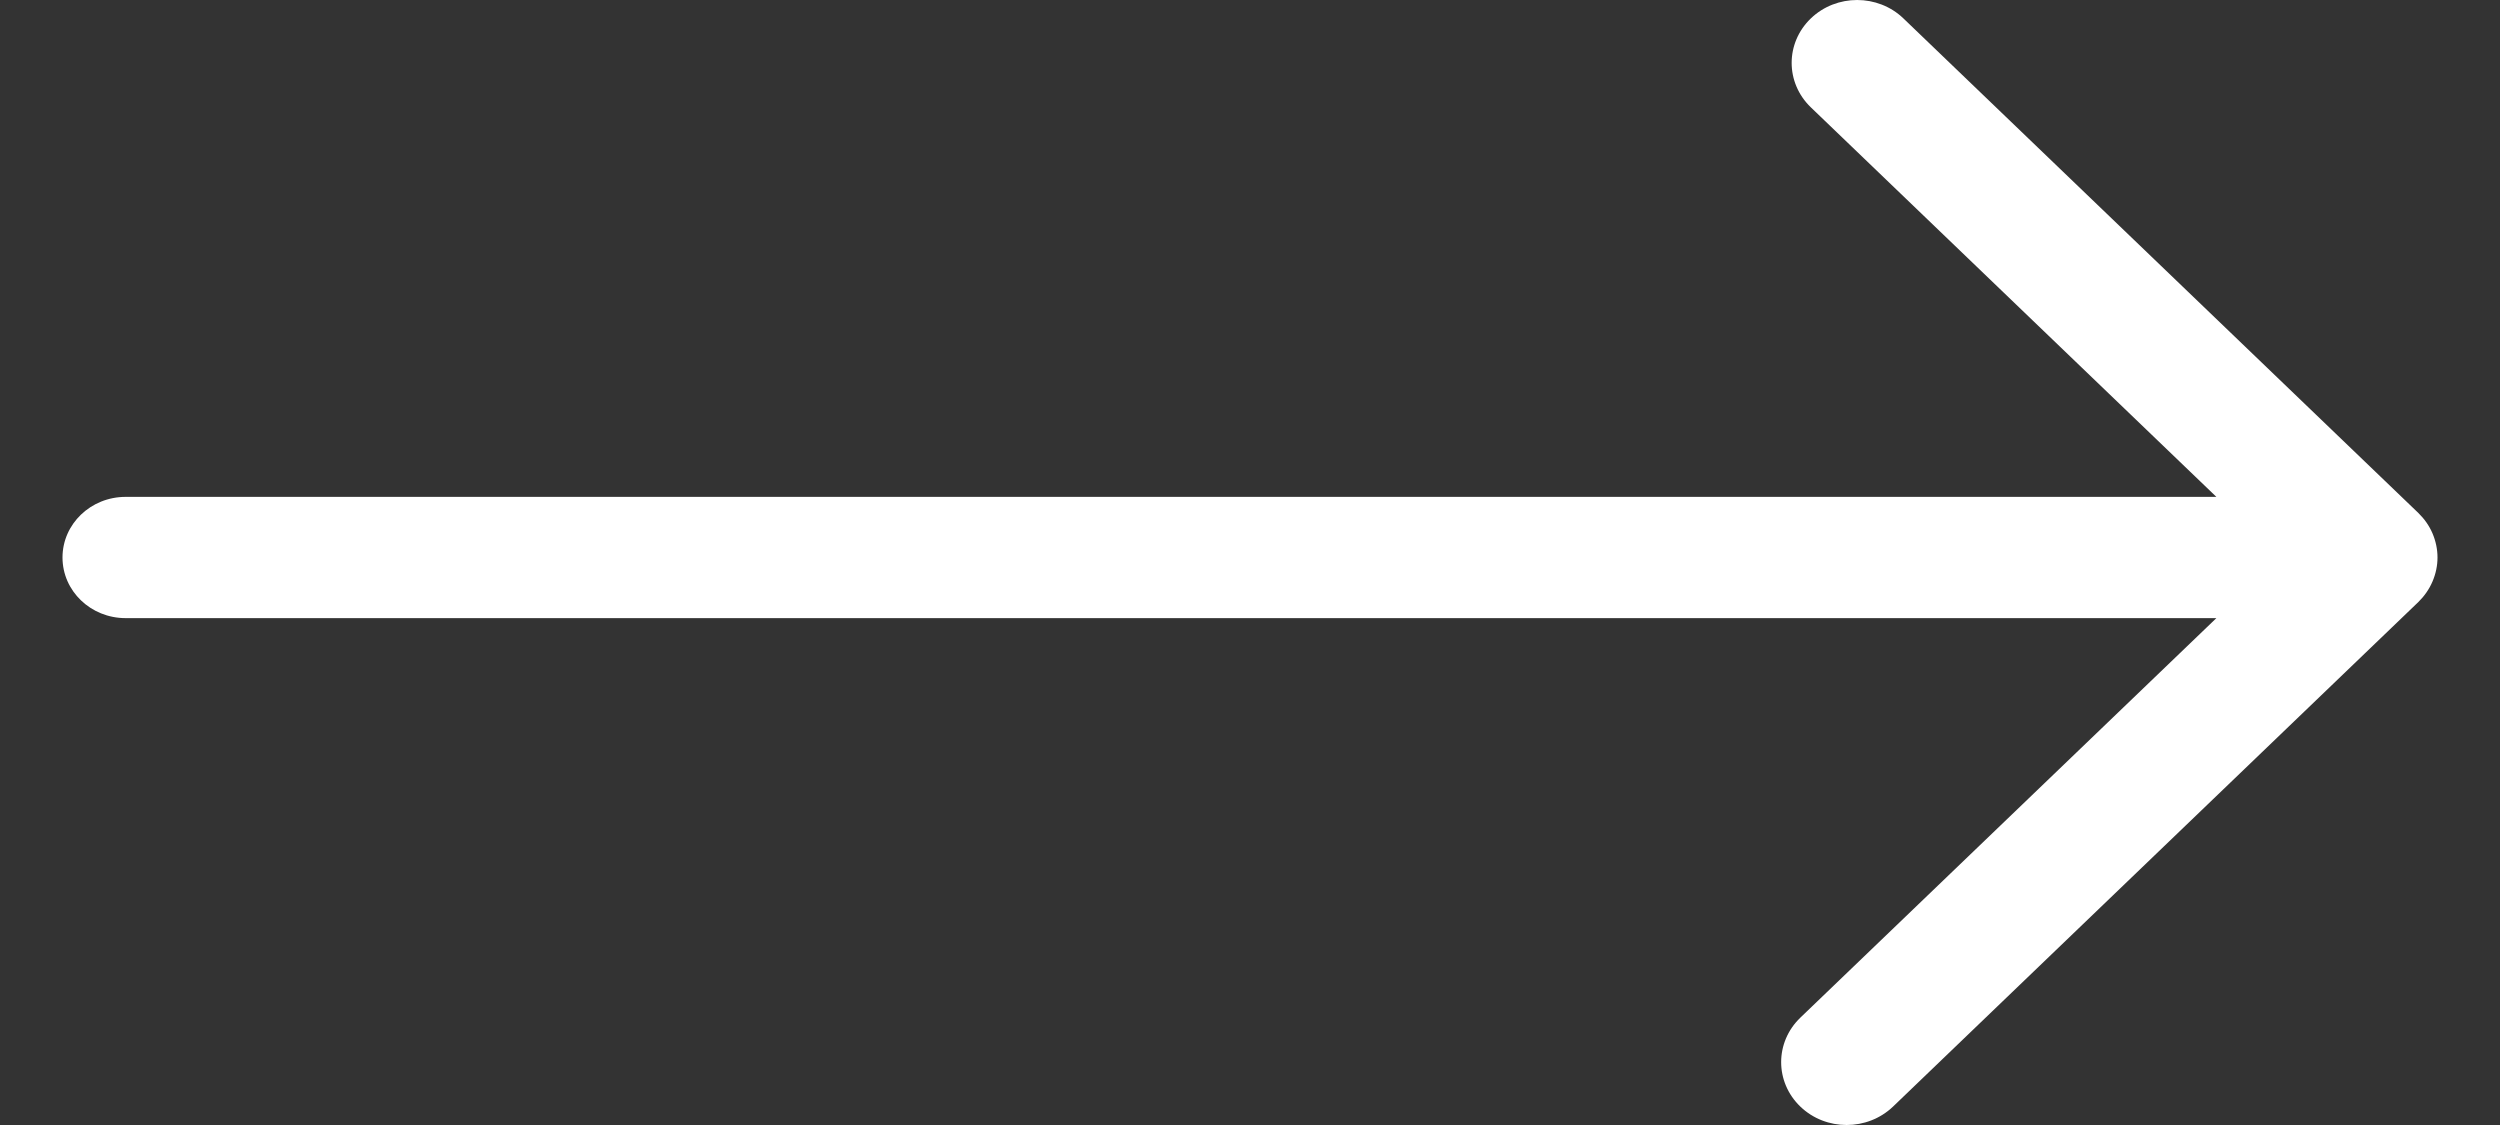 <svg width="20" height="9" viewBox="0 0 20 9" fill="none" xmlns="http://www.w3.org/2000/svg">
<rect x="0" y="0" width="20" height="9" fill="#333333" stroke="none"/>
<path id="Vector" d="M19.347 4.104L15.227 0.147C15.023 -0.049 14.691 -0.049 14.487 0.147C14.282 0.344 14.282 0.662 14.487 0.859L17.731 3.975H1.005C0.726 3.975 0.5 4.192 0.5 4.46C0.5 4.728 0.726 4.945 1.005 4.945H17.731L14.403 8.141C14.198 8.338 14.198 8.656 14.403 8.853C14.505 8.951 14.639 9 14.773 9C14.907 9 15.041 8.951 15.144 8.853L19.347 4.816C19.395 4.769 19.434 4.713 19.46 4.652C19.486 4.591 19.5 4.526 19.5 4.46C19.5 4.394 19.486 4.328 19.46 4.267C19.434 4.206 19.395 4.151 19.347 4.104Z" fill="white"/>
</svg>
